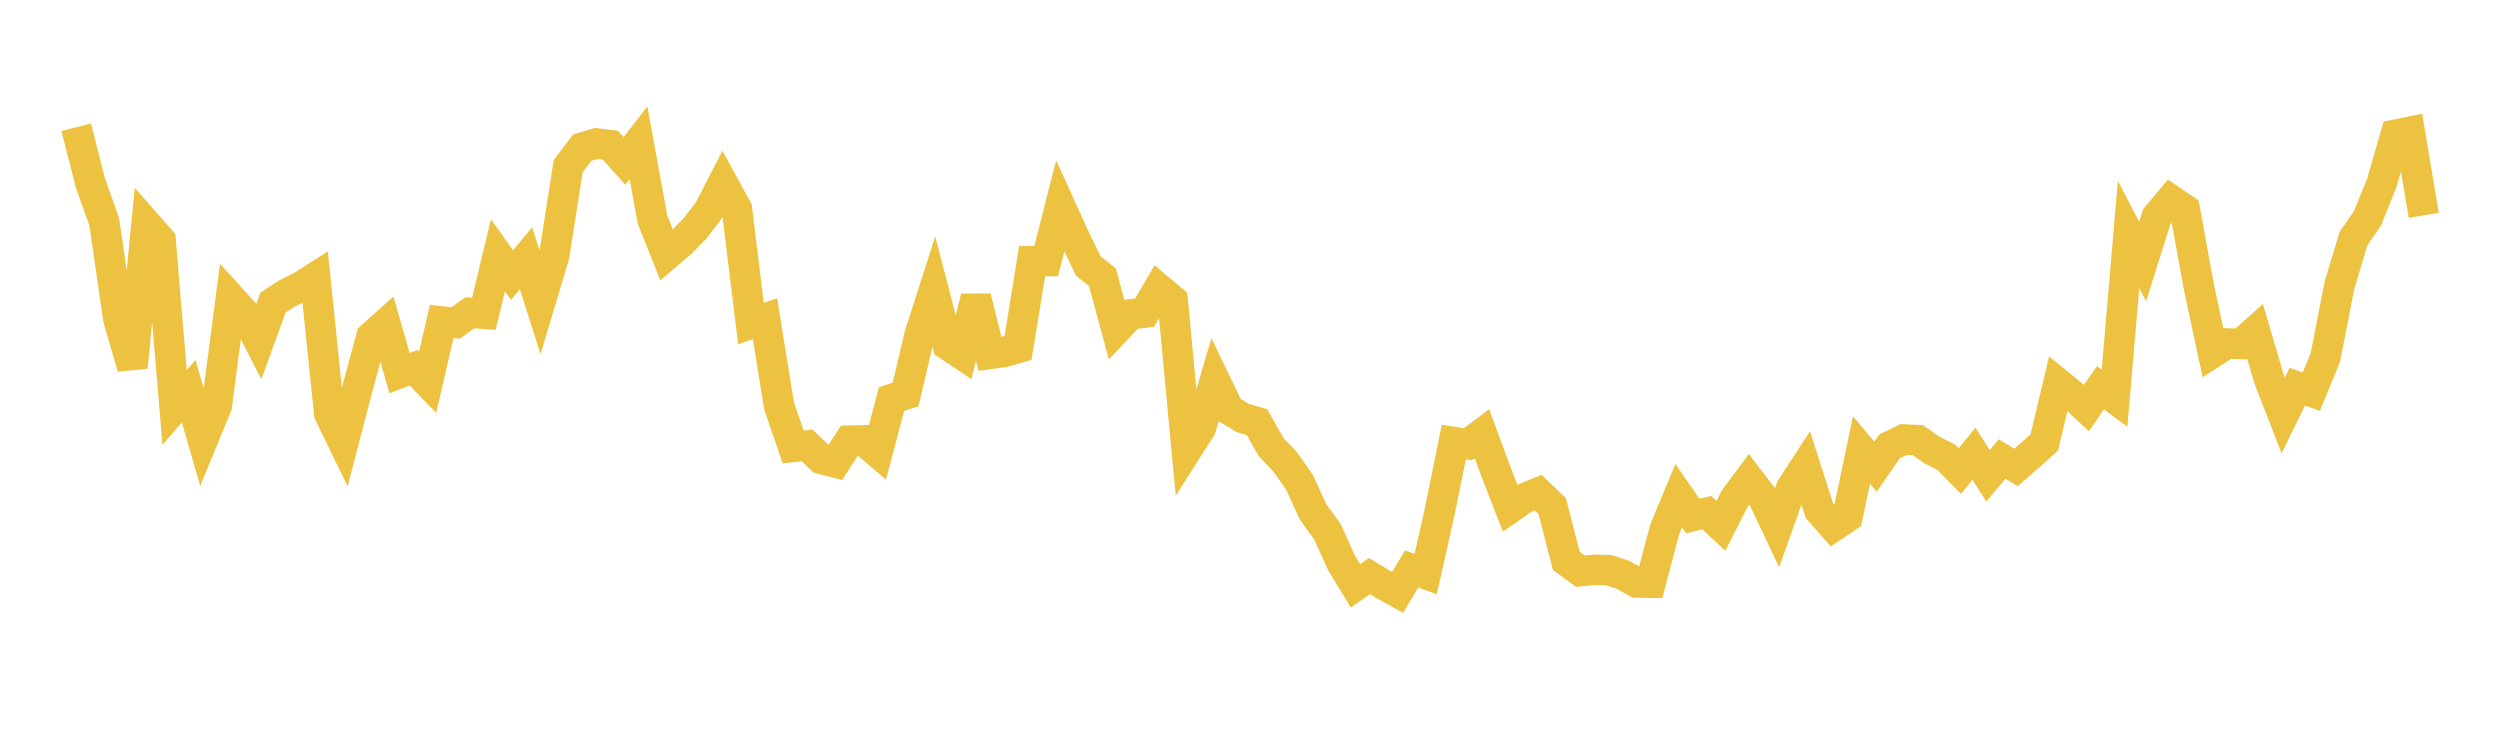 <svg width="164" height="48" xmlns="http://www.w3.org/2000/svg" xmlns:xlink="http://www.w3.org/1999/xlink"><path fill="none" stroke="rgb(237,194,64)" stroke-width="2" d="M5,8.347L5.922,11.974L6.844,14.58L7.766,20.941L8.689,24.099L9.611,14.71L10.533,15.758L11.455,26.729L12.377,25.663L13.299,28.85L14.222,26.61L15.144,19.575L16.066,20.595L16.988,22.385L17.91,19.848L18.832,19.245L19.754,18.796L20.677,18.206L21.599,27.144L22.521,29.039L23.443,25.494L24.365,22.091L25.287,21.261L26.21,24.477L27.132,24.123L28.054,25.072L28.976,21.086L29.898,21.183L30.82,20.521L31.743,20.582L32.665,16.751L33.587,18.043L34.509,16.947L35.431,19.847L36.353,16.773L37.275,10.895L38.198,9.683L39.12,9.408L40.042,9.522L40.964,10.558L41.886,9.366L42.808,14.417L43.731,16.728L44.653,15.943L45.575,15.004L46.497,13.807L47.419,12.021L48.341,13.71L49.263,21.229L50.186,20.904L51.108,26.636L52.03,29.317L52.952,29.224L53.874,30.099L54.796,30.34L55.719,28.909L56.641,28.885L57.563,29.67L58.485,26.181L59.407,25.877L60.329,21.963L61.251,19.091L62.174,22.631L63.096,23.248L64.018,19.493L64.94,23.215L65.862,23.092L66.784,22.825L67.707,17.136L68.629,17.127L69.551,13.517L70.473,15.543L71.395,17.456L72.317,18.178L73.24,21.597L74.162,20.623L75.084,20.504L76.006,18.93L76.928,19.704L77.85,29.524L78.772,28.079L79.695,24.955L80.617,26.874L81.539,27.426L82.461,27.692L83.383,29.33L84.305,30.295L85.228,31.601L86.15,33.602L87.072,34.865L87.994,36.908L88.916,38.426L89.838,37.793L90.76,38.352L91.683,38.863L92.605,37.325L93.527,37.659L94.449,33.54L95.371,28.999L96.293,29.144L97.216,28.451L98.138,30.954L99.06,33.331L99.982,32.695L100.904,32.32L101.826,33.196L102.749,36.794L103.671,37.467L104.593,37.379L105.515,37.403L106.437,37.692L107.359,38.212L108.281,38.226L109.204,34.73L110.126,32.513L111.048,33.85L111.97,33.629L112.892,34.494L113.814,32.68L114.737,31.442L115.659,32.647L116.581,34.6L117.503,32.017L118.425,30.6L119.347,33.479L120.269,34.529L121.192,33.908L122.114,29.521L123.036,30.613L123.958,29.278L124.88,28.831L125.802,28.873L126.725,29.516L127.647,29.975L128.569,30.905L129.491,29.763L130.413,31.213L131.335,30.113L132.257,30.661L133.18,29.852L134.102,29.032L135.024,25.162L135.946,25.912L136.868,26.772L137.79,25.435L138.713,26.122L139.635,15.383L140.557,17.159L141.479,14.217L142.401,13.114L143.323,13.742L144.246,18.825L145.168,23.125L146.09,22.531L147.012,22.565L147.934,21.743L148.856,24.884L149.778,27.252L150.701,25.37L151.623,25.695L152.545,23.445L153.467,18.723L154.389,15.65L155.311,14.311L156.234,12.034L157.156,8.832L158.078,8.646L159,14.129"></path></svg>